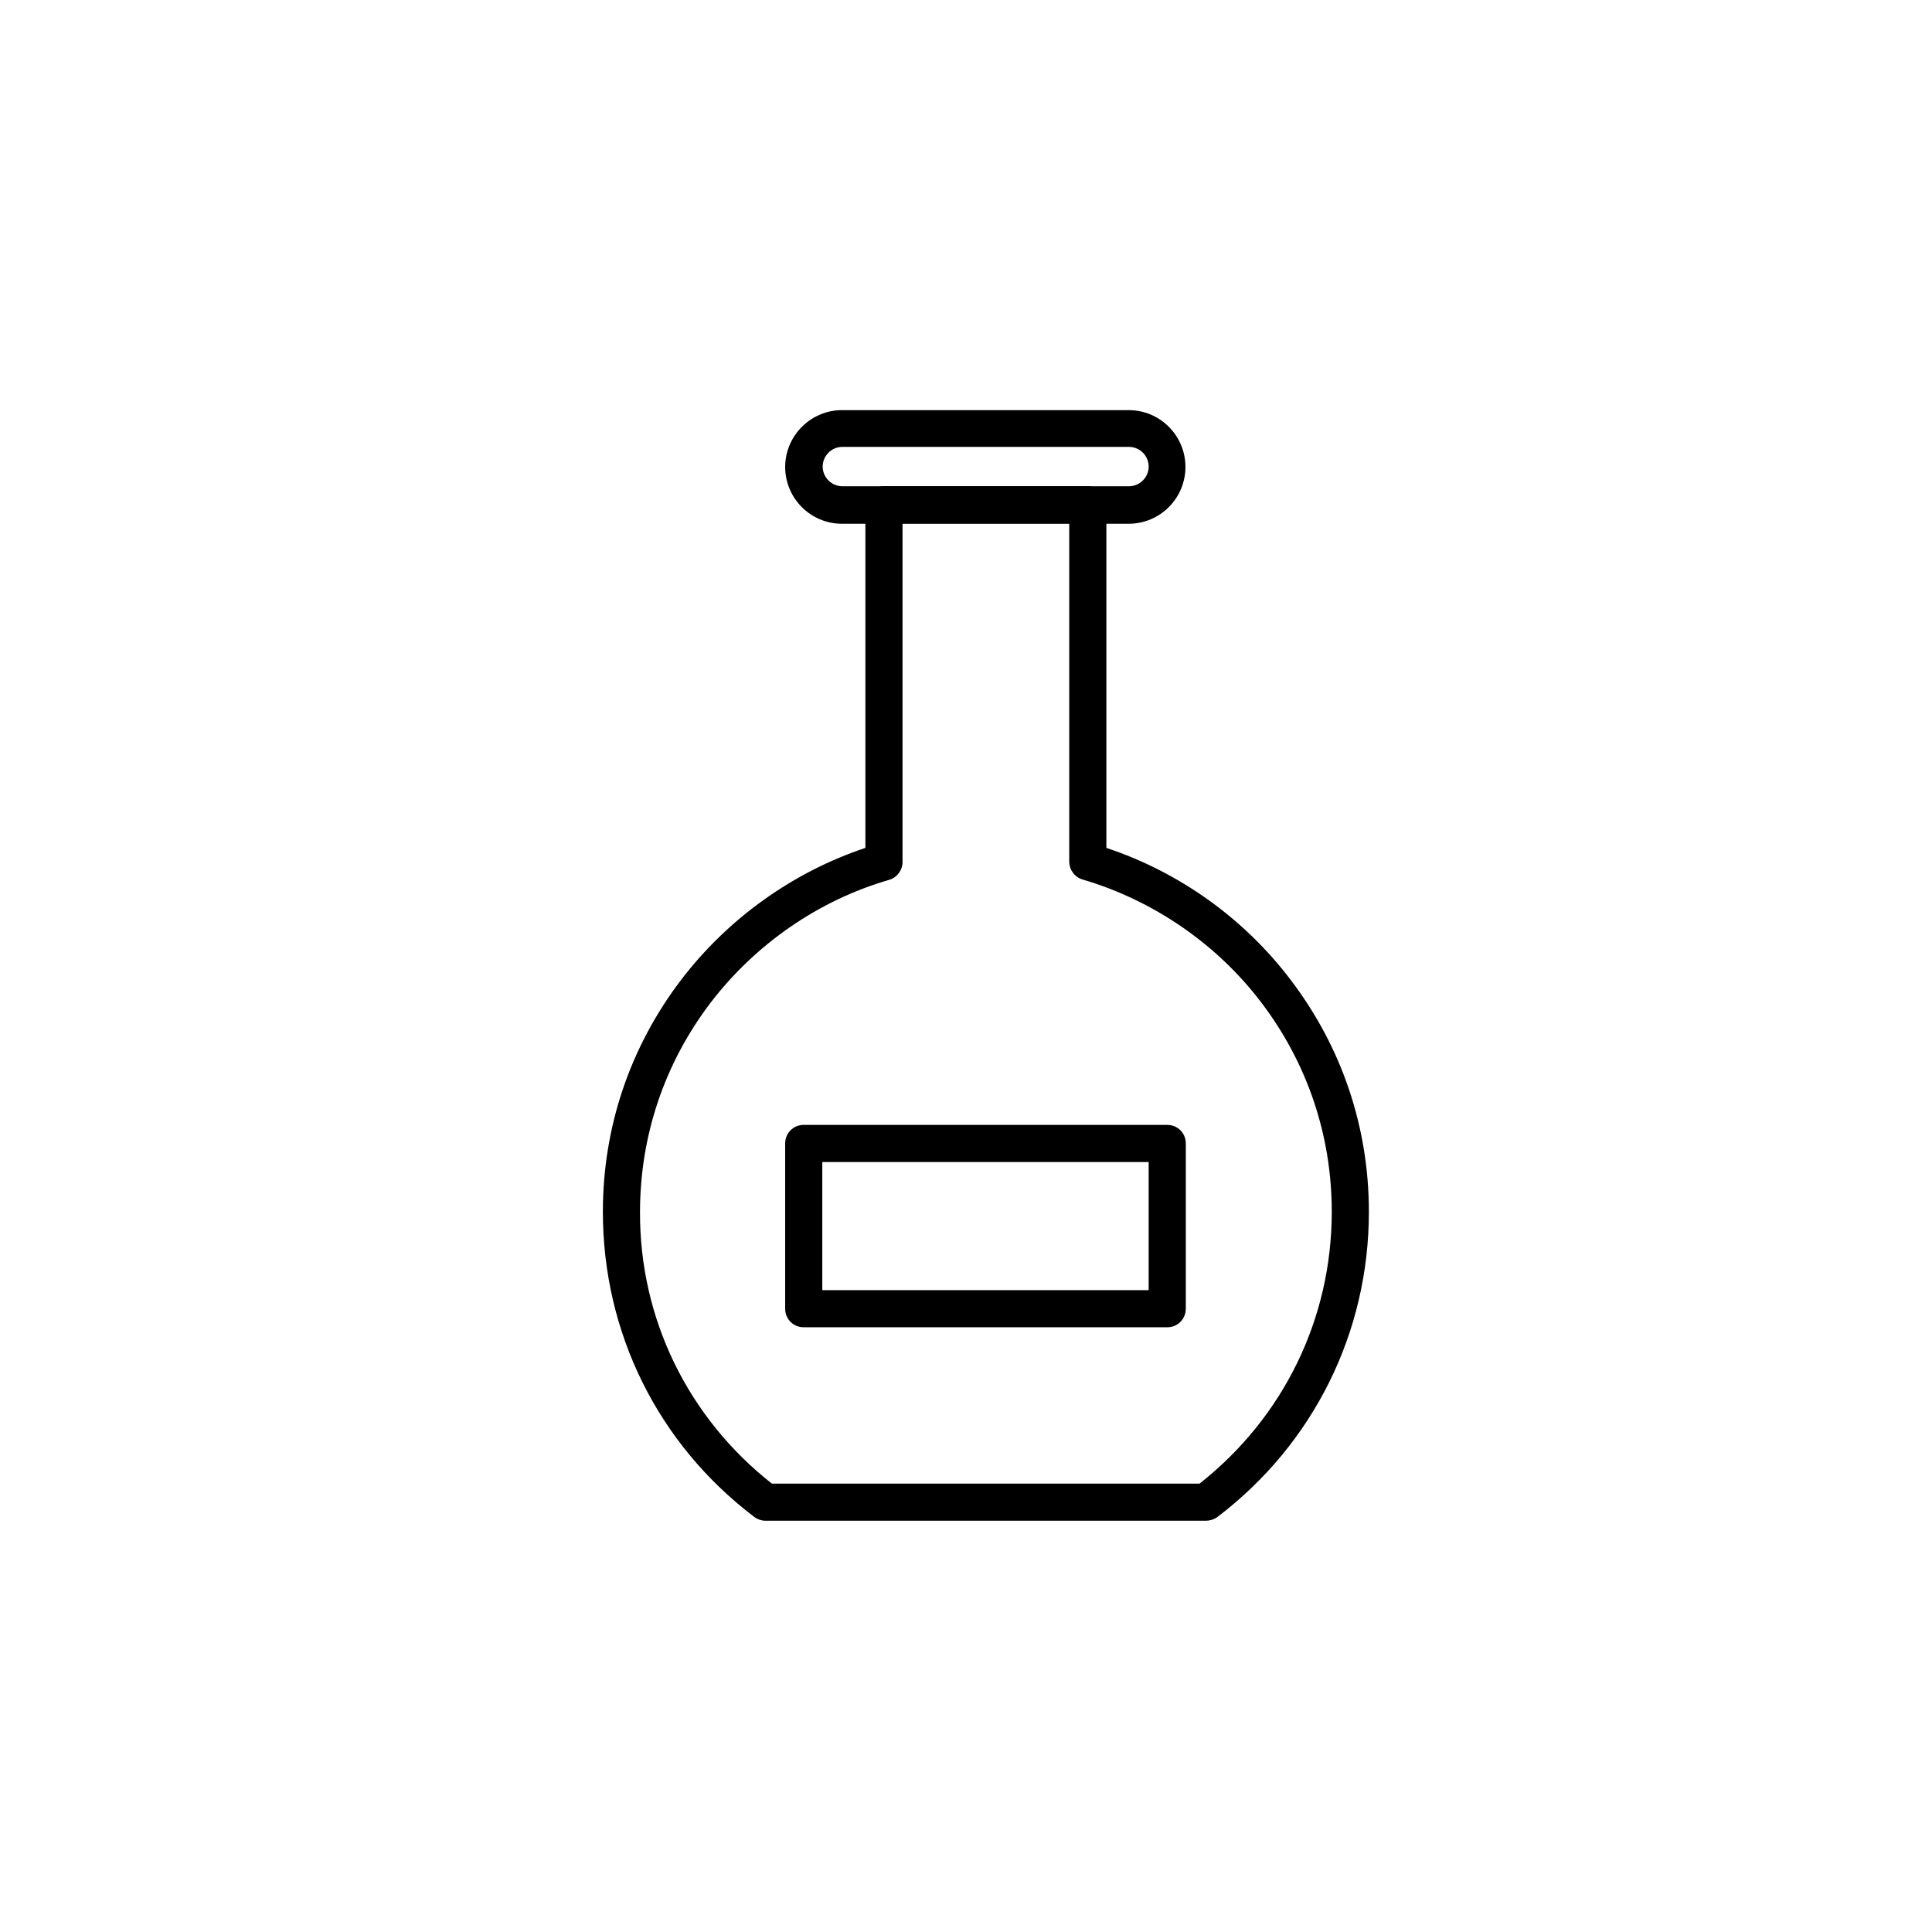 <?xml version="1.0" encoding="UTF-8"?>
<!-- Uploaded to: ICON Repo, www.iconrepo.com, Generator: ICON Repo Mixer Tools -->
<svg fill="#000000" width="800px" height="800px" version="1.1" viewBox="144 144 512 512" xmlns="http://www.w3.org/2000/svg">
 <g>
  <path d="m463.57 547.01h-116.7c-1.082 0-2.164-0.395-2.953-0.984-25.586-19.387-40.148-48.906-40.148-80.887 0-22.434 7.184-43.691 20.762-61.5 12.398-16.234 29.617-28.535 48.805-34.934v-90.922c0-2.754 2.164-4.922 4.922-4.922h54.023c2.754 0 4.922 2.164 4.922 4.922v90.922c19.285 6.394 36.508 18.695 48.805 34.934 13.578 17.809 20.762 39.066 20.762 61.5 0 31.98-14.66 61.5-40.148 80.887-0.98 0.691-2.062 0.984-3.047 0.984zm-115.03-9.84h113.36c22.238-17.516 35.031-43.691 35.031-72.027 0-20.27-6.496-39.457-18.695-55.496-11.809-15.547-28.633-27.059-47.332-32.57-2.066-0.59-3.543-2.559-3.543-4.723v-89.645h-44.184l0.004 89.738c0 2.164-1.477 4.133-3.543 4.723-18.695 5.41-35.426 17.023-47.332 32.57-12.203 16.039-18.695 35.227-18.695 55.496-0.098 28.246 12.695 54.418 34.934 71.934z"/>
  <path d="m443.1 282.8h-75.965c-8.363 0-15.055-6.789-15.055-15.055s6.789-15.055 15.055-15.055h75.965c8.363 0 15.055 6.789 15.055 15.055s-6.691 15.055-15.055 15.055zm-75.867-20.371c-2.856 0-5.215 2.363-5.215 5.215 0 2.856 2.363 5.215 5.215 5.215h75.965c2.856 0 5.215-2.363 5.215-5.215 0-2.856-2.363-5.215-5.215-5.215z"/>
  <path d="m453.33 495.74h-96.332c-2.754 0-4.922-2.164-4.922-4.922v-43.789c0-2.754 2.164-4.922 4.922-4.922h96.332c2.754 0 4.922 2.164 4.922 4.922v43.789c-0.004 2.758-2.168 4.922-4.922 4.922zm-91.414-9.84h86.492v-33.949h-86.492z"/>
 </g>
</svg>